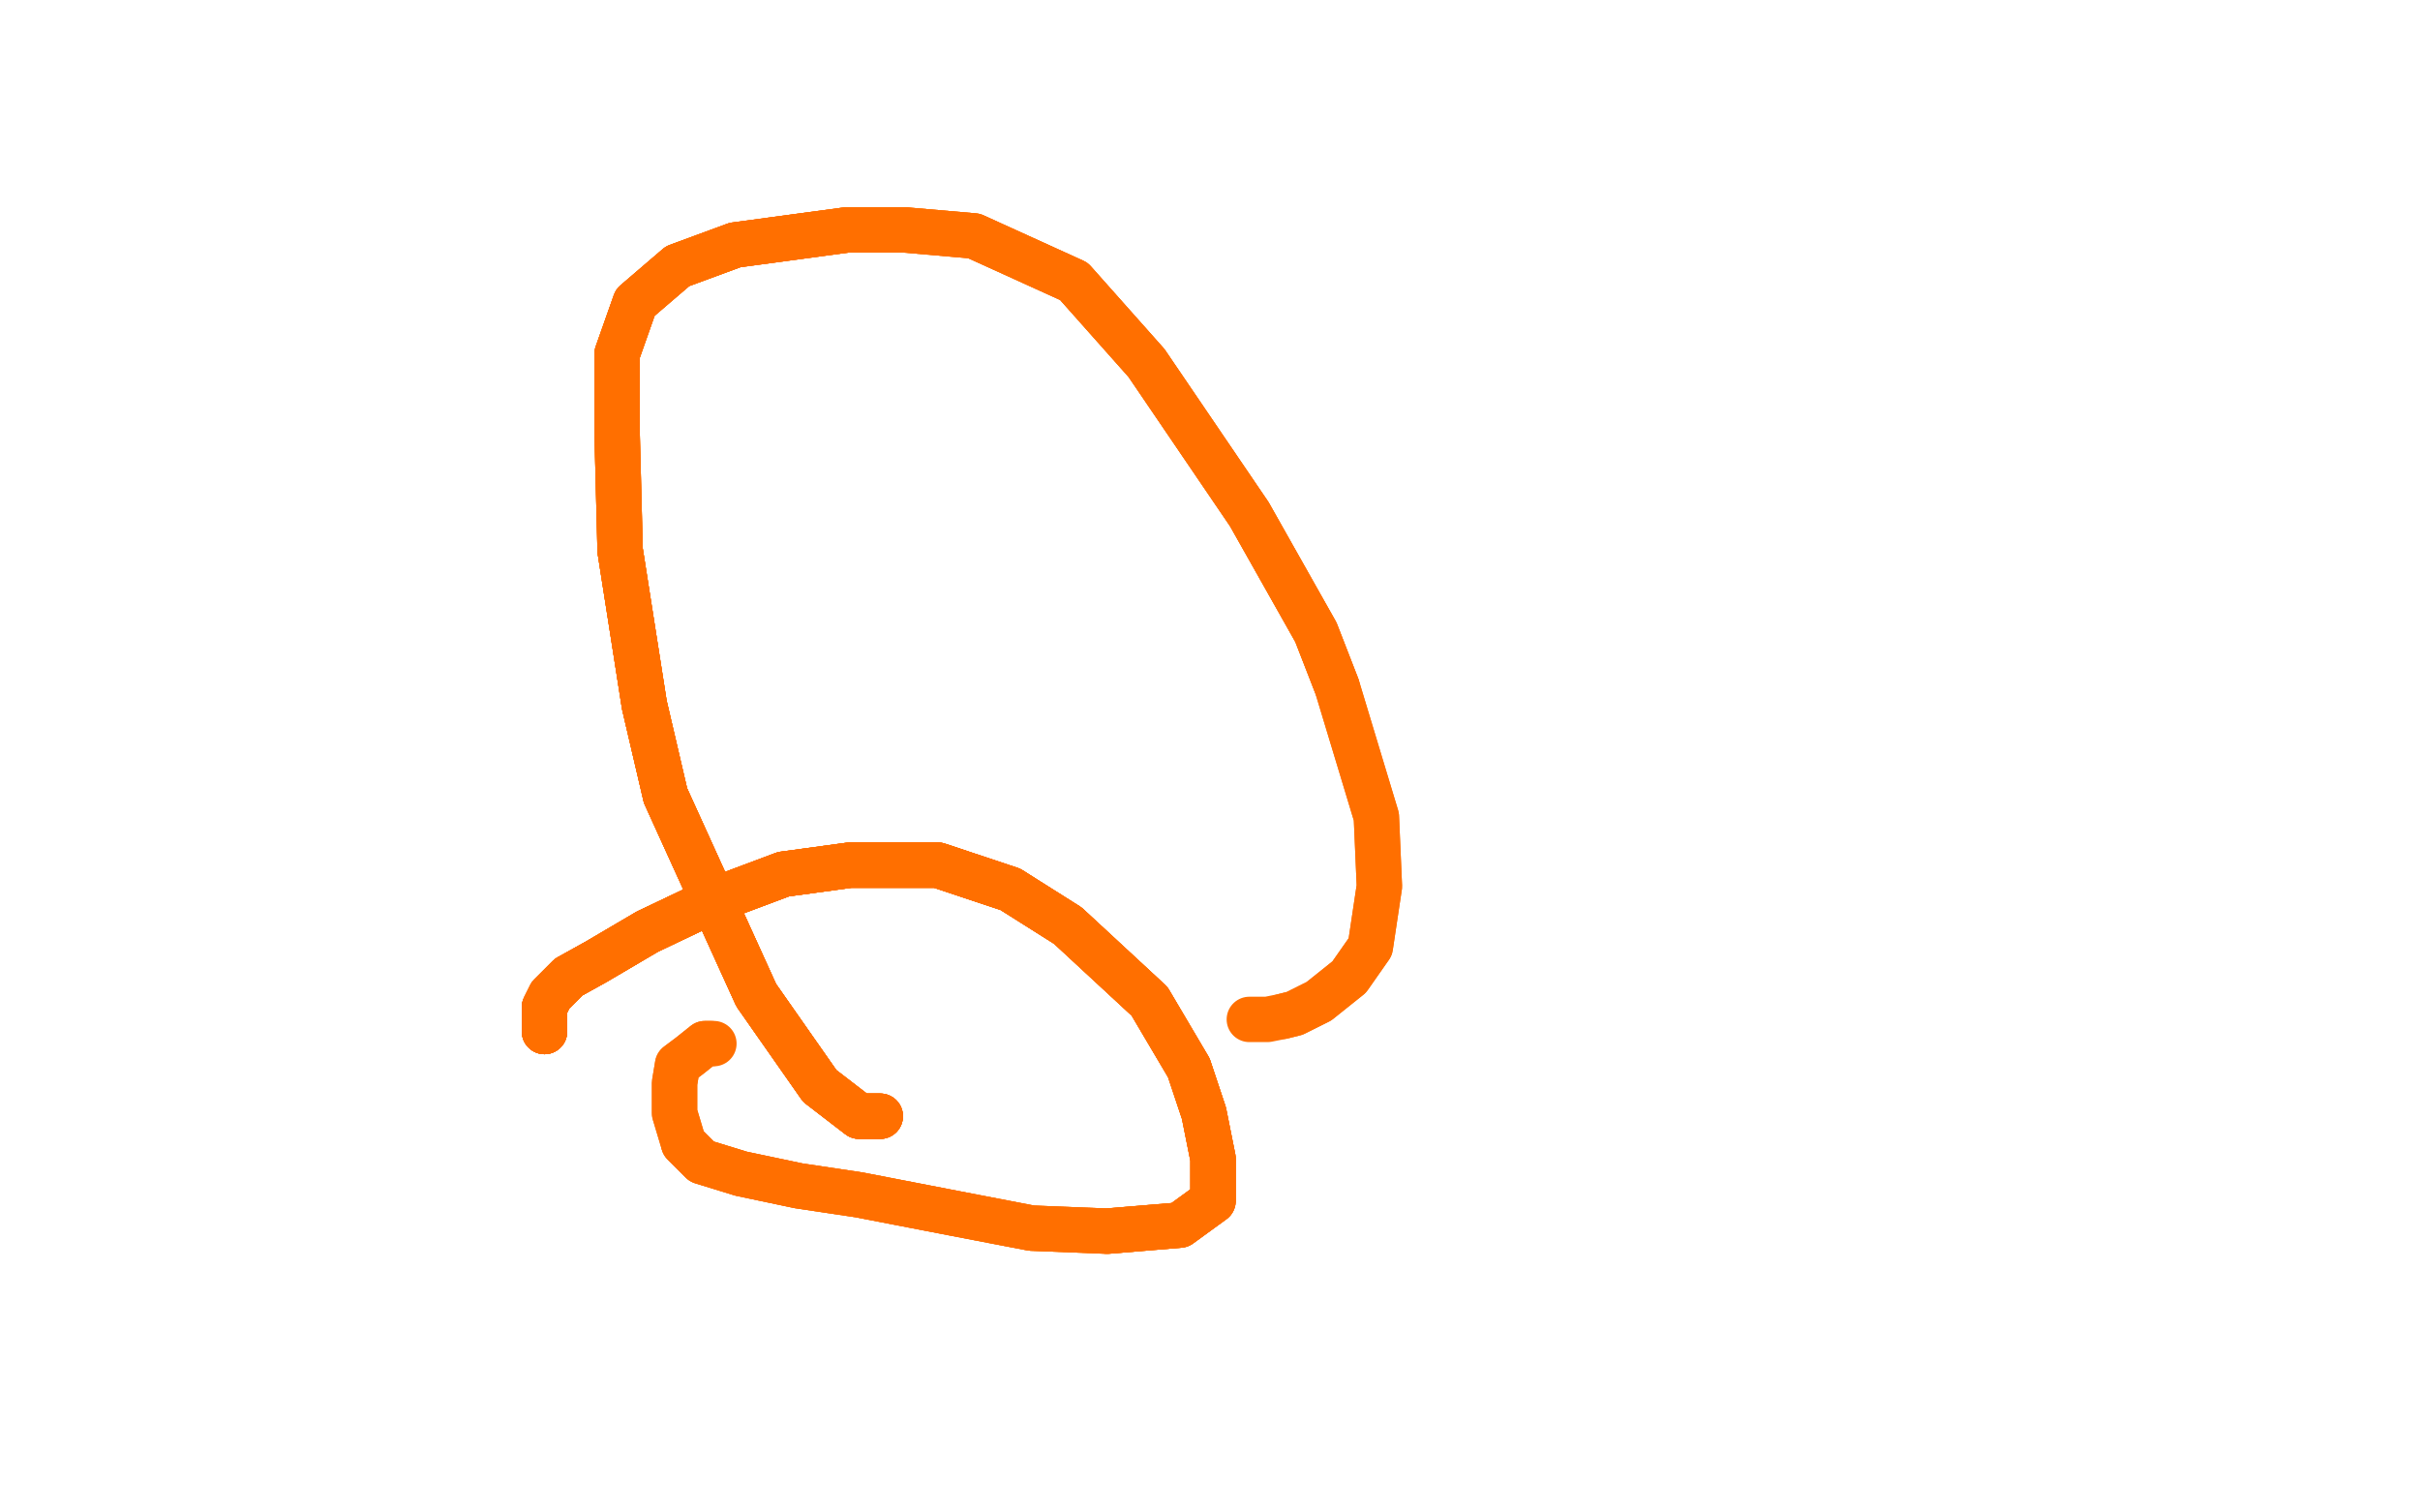 <?xml version="1.0" standalone="no"?>
<!DOCTYPE svg PUBLIC "-//W3C//DTD SVG 1.1//EN"
"http://www.w3.org/Graphics/SVG/1.1/DTD/svg11.dtd">

<svg width="800" height="500" version="1.1" xmlns="http://www.w3.org/2000/svg" xmlns:xlink="http://www.w3.org/1999/xlink" style="stroke-antialiasing: false"><desc>This SVG has been created on https://colorillo.com/</desc><rect x='0' y='0' width='800' height='500' style='fill: rgb(255,255,255); stroke-width:0' /><polyline points="180,341 180,339 180,337 180,333 182,329 188,323 197,318" style="fill: none; stroke: #ff6f00; stroke-width: 15; stroke-linejoin: round; stroke-linecap: round; stroke-antialiasing: false; stroke-antialias: 0; opacity: 1.0"/>
<polyline points="180,341 180,339 180,337 180,333 182,329 188,323 197,318 214,308 235,298 259,289 281,286 310,286 334,294 353,306 380,331 393,353 398,368 401,383 401,397 390,405 366,407" style="fill: none; stroke: #ff6f00; stroke-width: 15; stroke-linejoin: round; stroke-linecap: round; stroke-antialiasing: false; stroke-antialias: 0; opacity: 1.0"/>
<polyline points="180,341 180,339 180,337 180,333 182,329 188,323 197,318 214,308 235,298 259,289 281,286 310,286 334,294 353,306" style="fill: none; stroke: #ff6f00; stroke-width: 15; stroke-linejoin: round; stroke-linecap: round; stroke-antialiasing: false; stroke-antialias: 0; opacity: 1.0"/>
<polyline points="180,341 180,339 180,337 180,333 182,329 188,323 197,318 214,308 235,298 259,289 281,286 310,286 334,294 353,306 380,331 393,353 398,368 401,383 401,397 390,405 366,407 341,406 315,401 284,395 264,392 245,388 232,384 226,378 223,368 223,358 224,352 228,349 233,345 235,345" style="fill: none; stroke: #ff6f00; stroke-width: 15; stroke-linejoin: round; stroke-linecap: round; stroke-antialiasing: false; stroke-antialias: 0; opacity: 1.0"/>
<polyline points="180,341 180,339 180,337 180,333 182,329 188,323 197,318 214,308 235,298 259,289 281,286 310,286 334,294 353,306 380,331 393,353 398,368 401,383 401,397 390,405 366,407 341,406 315,401 284,395 264,392 245,388 232,384 226,378" style="fill: none; stroke: #ff6f00; stroke-width: 15; stroke-linejoin: round; stroke-linecap: round; stroke-antialiasing: false; stroke-antialias: 0; opacity: 1.0"/>
<polyline points="180,341 180,339 180,337 180,333 182,329 188,323 197,318 214,308 235,298 259,289 281,286 310,286 334,294 353,306 380,331 393,353 398,368 401,383 401,397 390,405 366,407 341,406 315,401 284,395 264,392 245,388 232,384 226,378 223,368 223,358 224,352 228,349 233,345 235,345 236,345" style="fill: none; stroke: #ff6f00; stroke-width: 15; stroke-linejoin: round; stroke-linecap: round; stroke-antialiasing: false; stroke-antialias: 0; opacity: 1.0"/>
<polyline points="291,369 290,369 284,369 271,359 250,329 220,263 213,233 205,182" style="fill: none; stroke: #ff6f00; stroke-width: 15; stroke-linejoin: round; stroke-linecap: round; stroke-antialiasing: false; stroke-antialias: 0; opacity: 1.0"/>
<polyline points="291,369 290,369 284,369 271,359 250,329 220,263 213,233 205,182 204,143 204,117 210,100 224,88 243,81 280,76 299,76" style="fill: none; stroke: #ff6f00; stroke-width: 15; stroke-linejoin: round; stroke-linecap: round; stroke-antialiasing: false; stroke-antialias: 0; opacity: 1.0"/>
<polyline points="291,369 290,369 284,369 271,359 250,329 220,263 213,233 205,182 204,143 204,117 210,100 224,88 243,81 280,76 299,76 322,78 355,93 379,120 413,170 435,209 442,227" style="fill: none; stroke: #ff6f00; stroke-width: 15; stroke-linejoin: round; stroke-linecap: round; stroke-antialiasing: false; stroke-antialias: 0; opacity: 1.0"/>
<polyline points="291,369 290,369 284,369 271,359 250,329 220,263 213,233 205,182 204,143 204,117 210,100 224,88 243,81 280,76 299,76 322,78 355,93 379,120 413,170 435,209 442,227 455,270 456,293 453,313 446,323 436,331 428,335 424,336" style="fill: none; stroke: #ff6f00; stroke-width: 15; stroke-linejoin: round; stroke-linecap: round; stroke-antialiasing: false; stroke-antialias: 0; opacity: 1.0"/>
<polyline points="291,369 290,369 284,369 271,359 250,329 220,263 213,233 205,182 204,143 204,117 210,100 224,88 243,81 280,76 299,76 322,78 355,93 379,120 413,170 435,209 442,227 455,270 456,293 453,313 446,323 436,331 428,335 424,336 419,337 415,337 413,337" style="fill: none; stroke: #ff6f00; stroke-width: 15; stroke-linejoin: round; stroke-linecap: round; stroke-antialiasing: false; stroke-antialias: 0; opacity: 1.0"/>
</svg>
